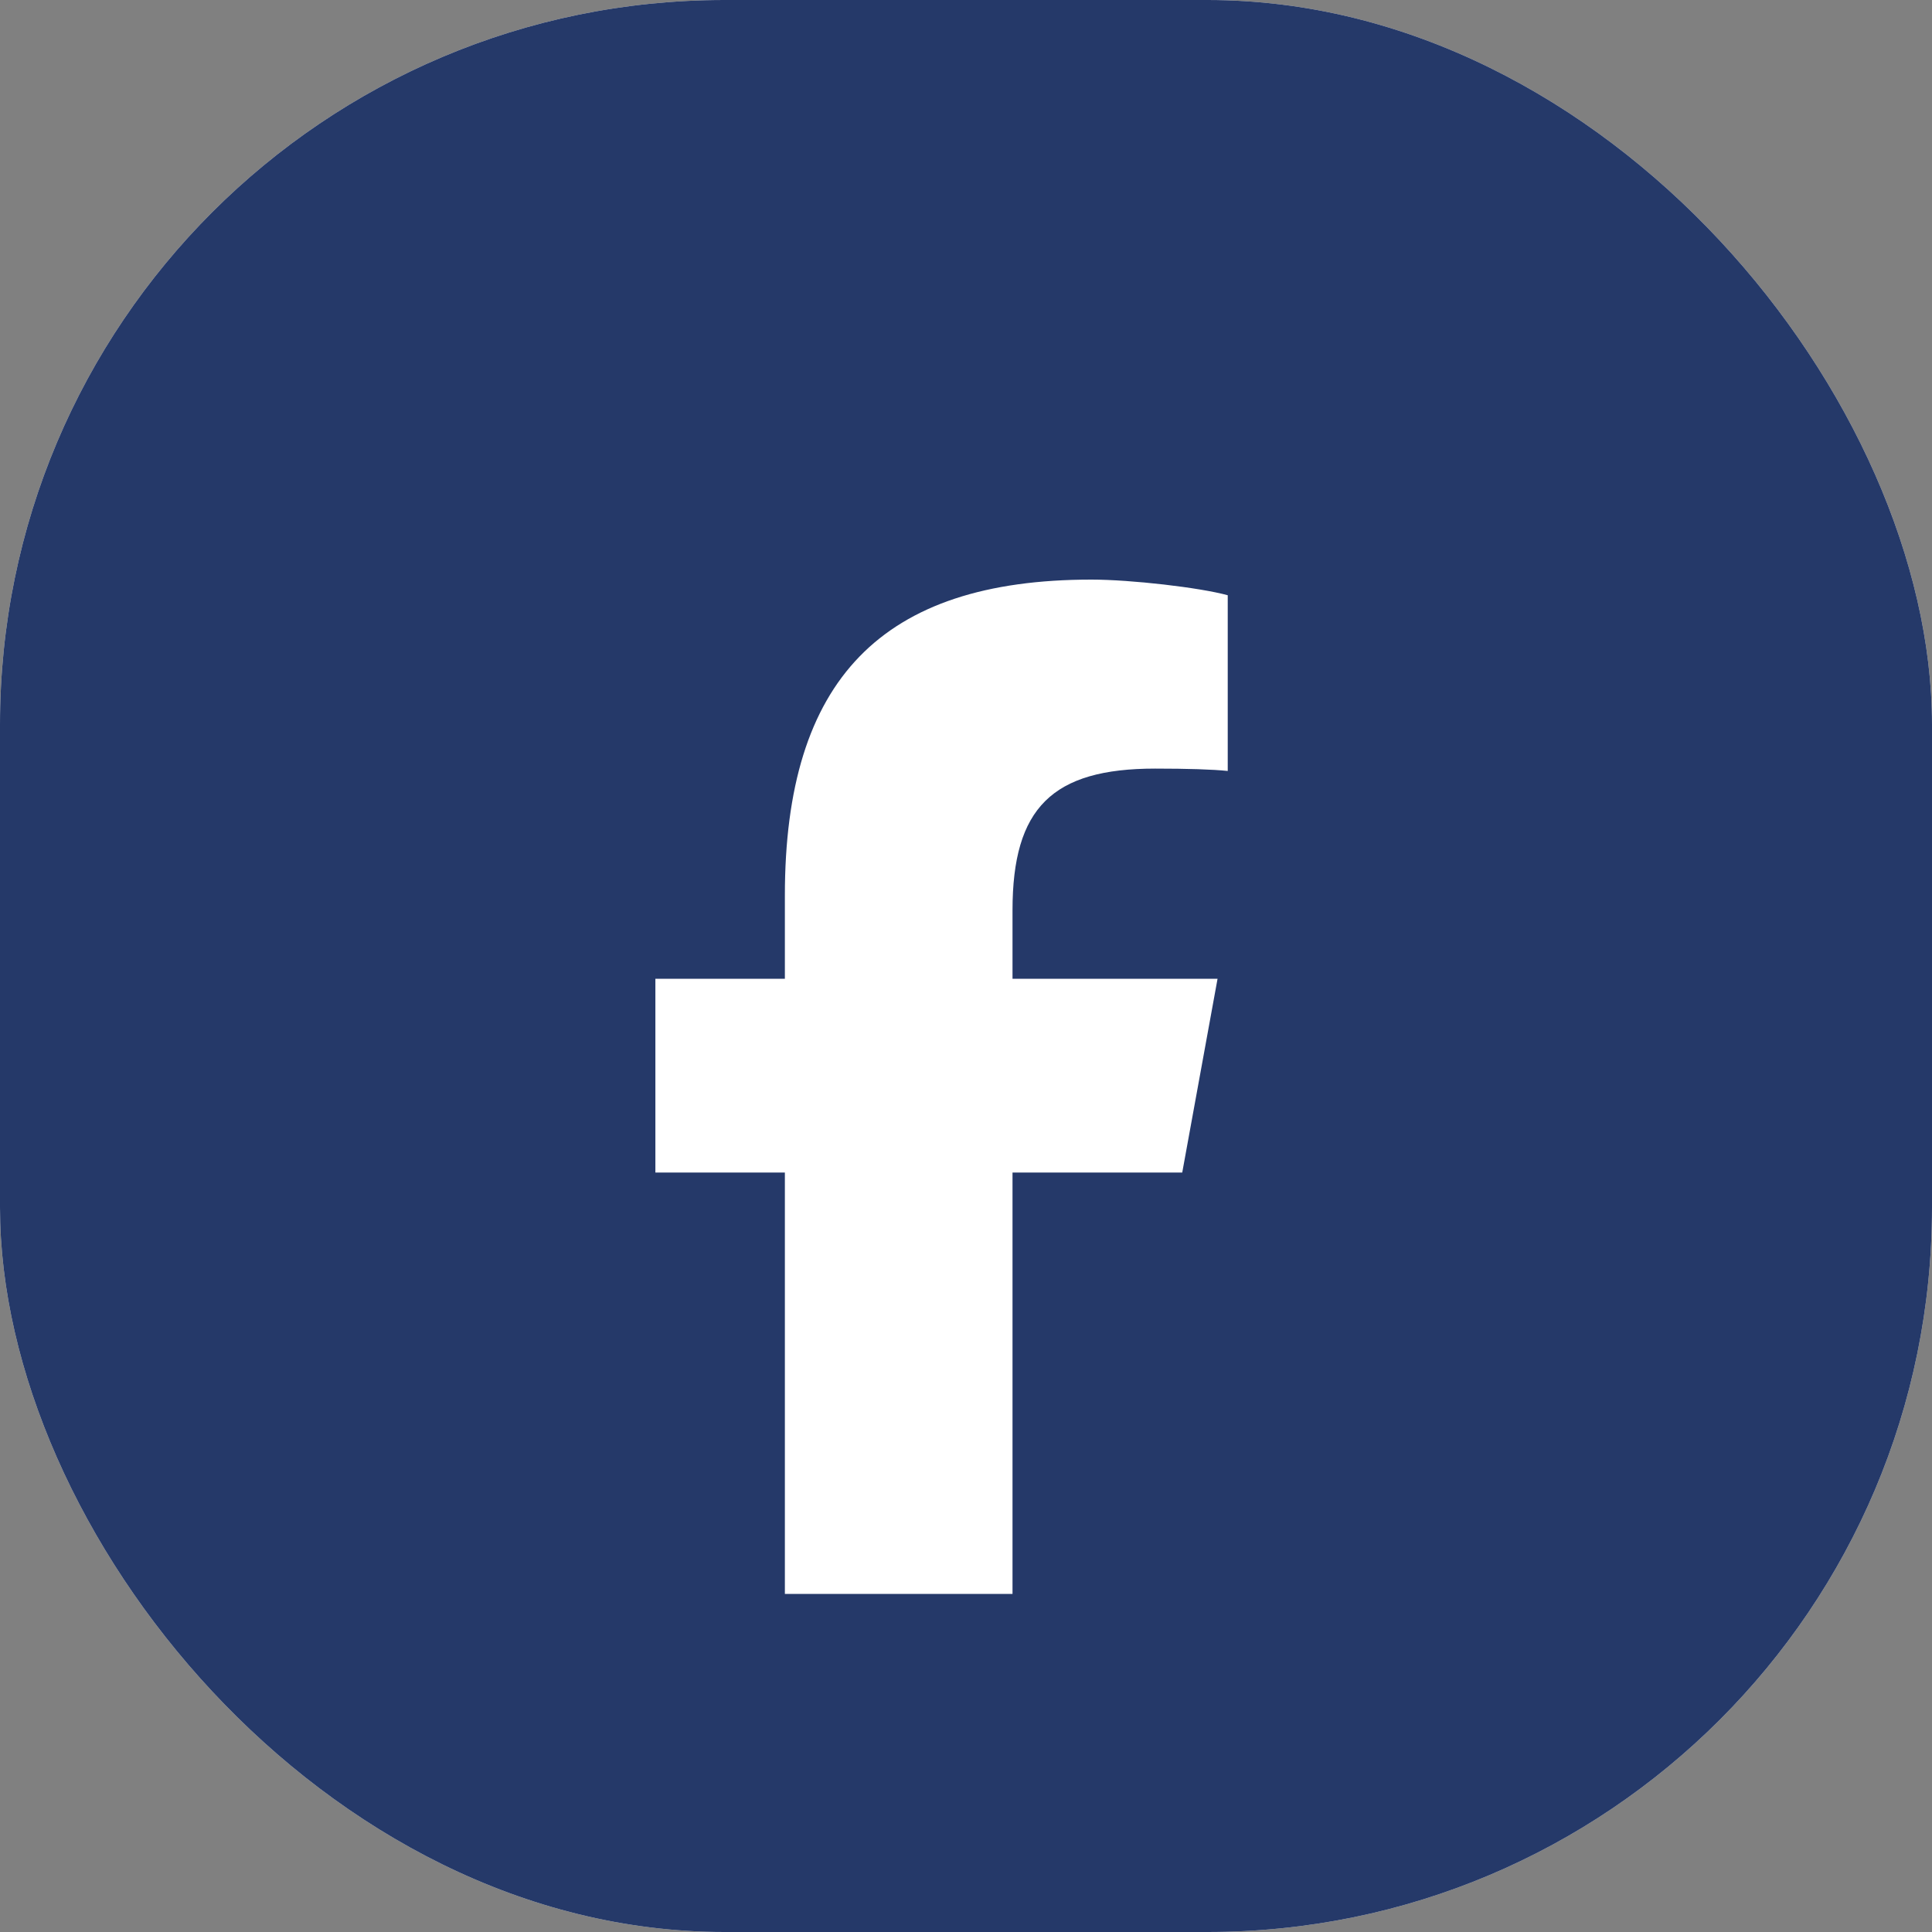<svg xmlns="http://www.w3.org/2000/svg" width="40" height="40" viewBox="0 0 40 40" fill="none"><rect x="0" y="0" width="40" height="40" fill="#808080" stroke="none"/><g clip-path="url(#clip0_804_4449)"><rect width="40" height="40" rx="15" fill="#F0EFEC"></rect><rect width="40" height="40" rx="2" fill="#253969"></rect><path d="M16.25 24.276V33H20.963V24.276H24.477L25.208 20.265H20.963V18.846C20.963 16.725 21.787 15.913 23.916 15.913C24.578 15.913 25.11 15.929 25.419 15.962V12.324C24.838 12.164 23.416 12 22.596 12C18.253 12 16.25 14.071 16.25 18.538V20.265H13.569V24.276H16.25Z" fill="white"></path></g><defs><clipPath id="clip0_804_4449"><rect width="40" height="40" rx="15" fill="white"></rect></clipPath></defs></svg>